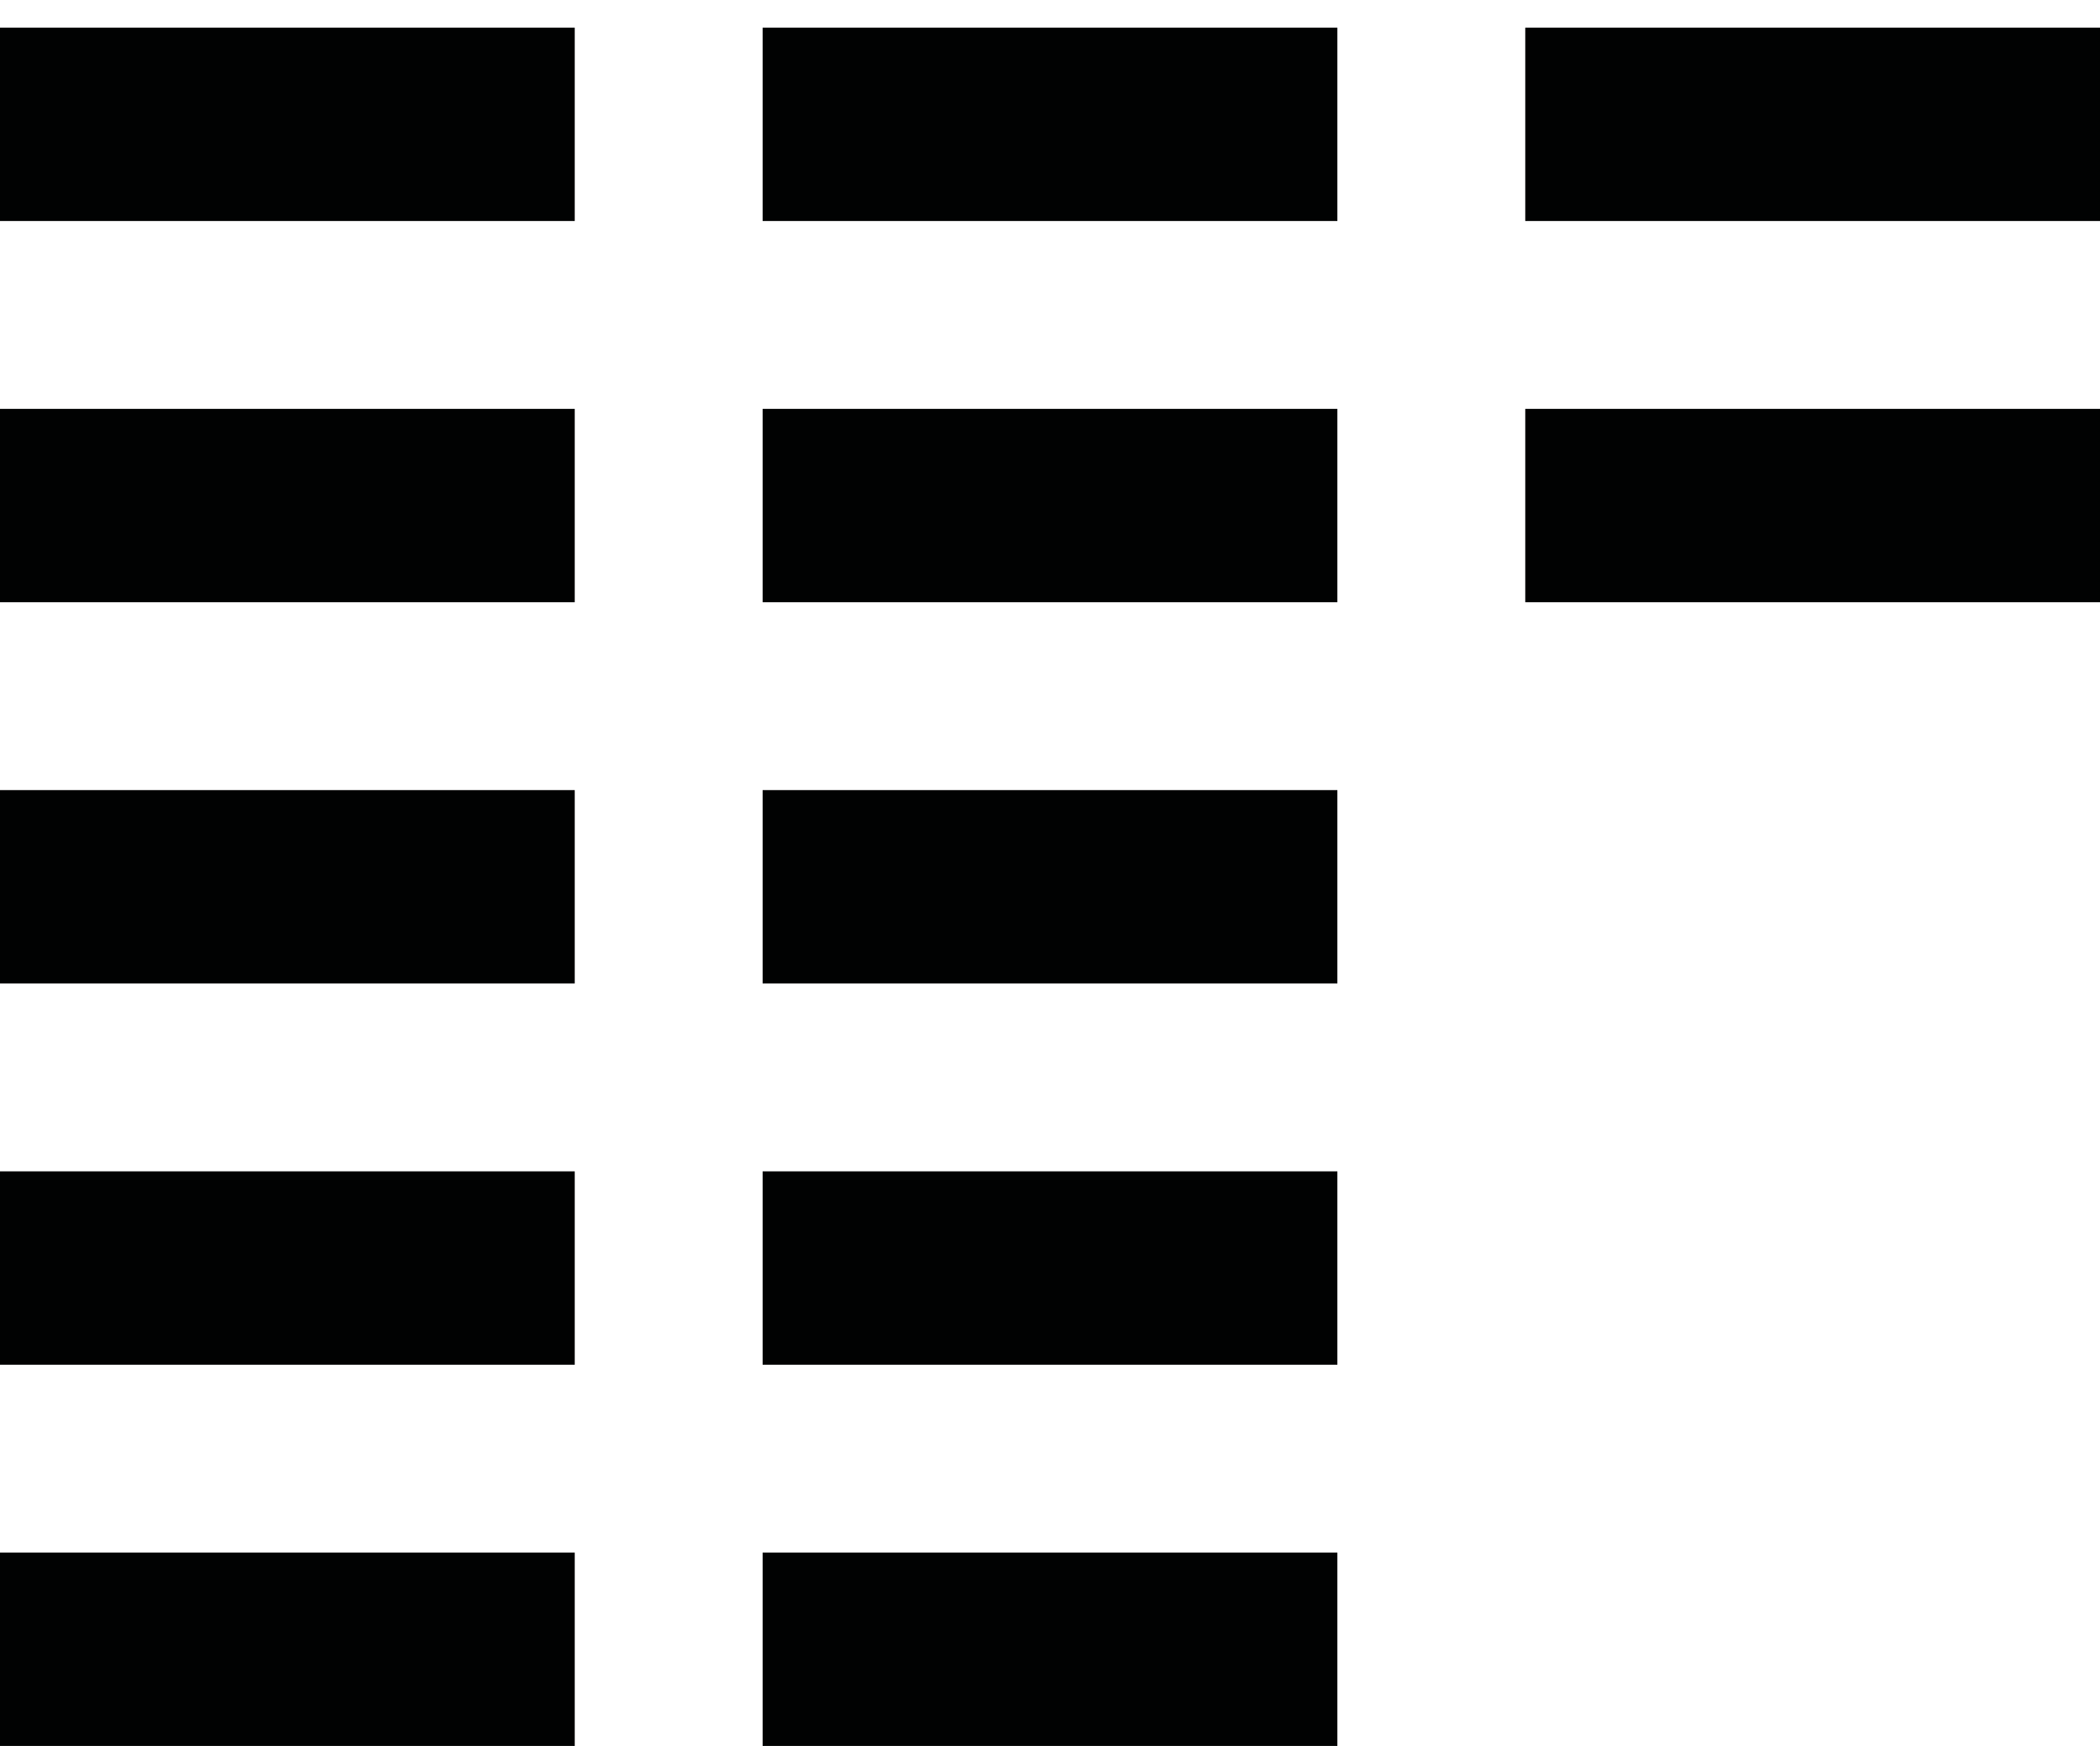 <?xml version="1.0" encoding="utf-8"?>
<!-- Generator: Adobe Illustrator 28.2.0, SVG Export Plug-In . SVG Version: 6.00 Build 0)  -->
<svg version="1.1" id="Layer_1" xmlns="http://www.w3.org/2000/svg" xmlns:xlink="http://www.w3.org/1999/xlink" x="0px" y="0px"
	 viewBox="0 0 38 31.6" style="enable-background:new 0 0 38 31.6;" xml:space="preserve">
<style type="text/css">
	.st0{fill:#010202;}
</style>
<rect y="0.5" class="st0" width="10.4" height="3.5"/>
<rect x="13.8" y="0.5" class="st0" width="10.4" height="3.5"/>
<rect x="27.6" y="0.5" class="st0" width="10.4" height="3.5"/>
<rect y="7.4" class="st0" width="10.4" height="3.5"/>
<rect x="13.8" y="7.4" class="st0" width="10.4" height="3.5"/>
<rect x="27.6" y="7.4" class="st0" width="10.4" height="3.5"/>
<rect y="14.3" class="st0" width="10.4" height="3.5"/>
<rect x="13.8" y="14.3" class="st0" width="10.4" height="3.5"/>
<rect y="21.2" class="st0" width="10.4" height="3.5"/>
<rect x="13.8" y="21.2" class="st0" width="10.4" height="3.5"/>
<rect y="28.1" class="st0" width="10.4" height="3.5"/>
<rect x="13.8" y="28.1" class="st0" width="10.4" height="3.5"/>
</svg>
